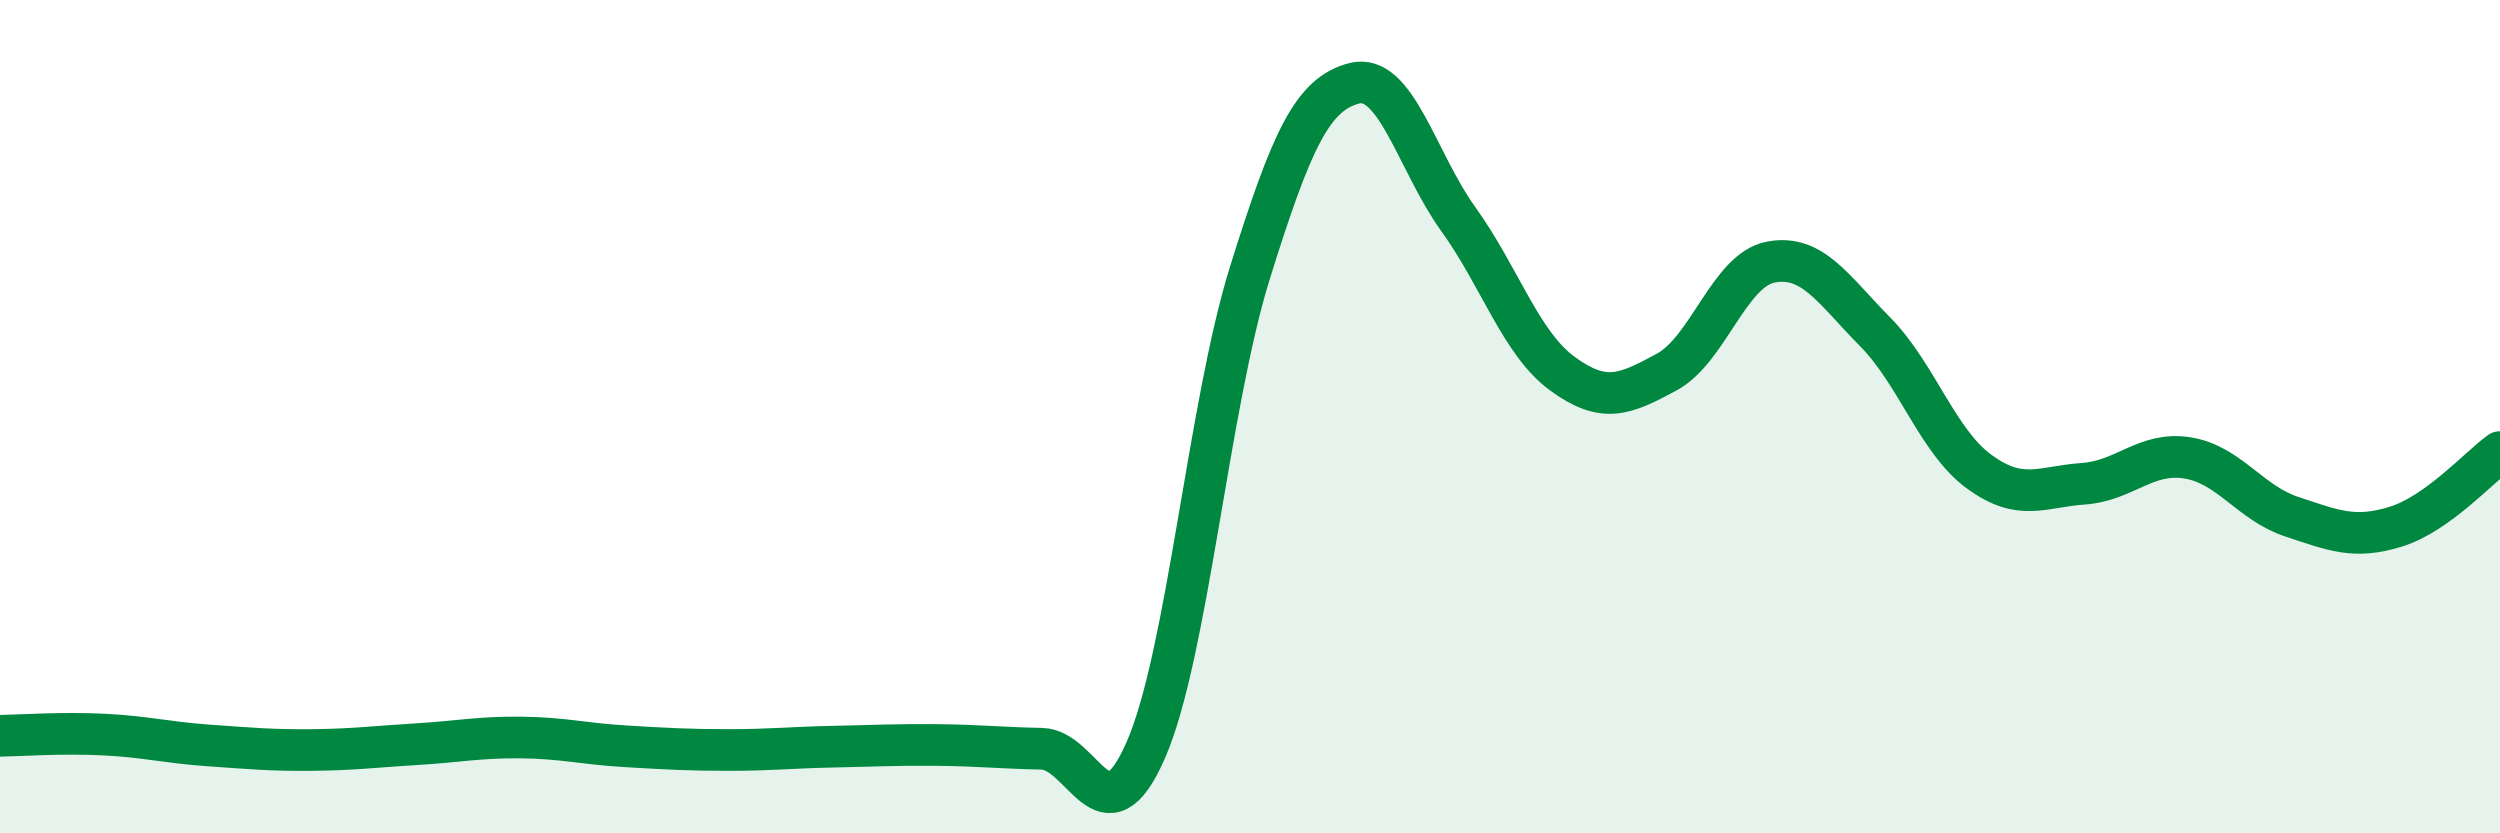 
    <svg width="60" height="20" viewBox="0 0 60 20" xmlns="http://www.w3.org/2000/svg">
      <path
        d="M 0,17.66 C 0.5,17.65 1.5,17.58 2.5,17.63 C 3.5,17.68 4,17.82 5,17.89 C 6,17.96 6.5,18.01 7.5,18 C 8.5,17.99 9,17.92 10,17.86 C 11,17.8 11.5,17.69 12.5,17.7 C 13.5,17.71 14,17.85 15,17.91 C 16,17.97 16.5,18 17.5,18 C 18.5,18 19,17.94 20,17.92 C 21,17.9 21.5,17.87 22.5,17.88 C 23.5,17.89 24,17.95 25,17.97 C 26,17.99 26.5,20.29 27.5,18 C 28.5,15.71 29,9.74 30,6.54 C 31,3.34 31.5,2.26 32.5,2 C 33.5,1.74 34,3.87 35,5.26 C 36,6.65 36.5,8.24 37.5,8.97 C 38.5,9.7 39,9.47 40,8.93 C 41,8.39 41.5,6.48 42.5,6.29 C 43.5,6.1 44,6.95 45,7.96 C 46,8.97 46.5,10.59 47.5,11.32 C 48.5,12.05 49,11.68 50,11.61 C 51,11.54 51.5,10.83 52.5,10.99 C 53.5,11.15 54,12.07 55,12.4 C 56,12.73 56.5,12.95 57.5,12.64 C 58.5,12.33 59.5,11.21 60,10.85L60 20L0 20Z"
        fill="#008740"
        opacity="0.1"
        stroke-linecap="round"
        stroke-linejoin="round"
      />
      <path
        d="M 0,17.66 C 0.5,17.65 1.5,17.58 2.5,17.63 C 3.5,17.68 4,17.82 5,17.89 C 6,17.96 6.5,18.01 7.5,18 C 8.5,17.99 9,17.92 10,17.86 C 11,17.8 11.5,17.69 12.5,17.7 C 13.5,17.71 14,17.85 15,17.91 C 16,17.97 16.5,18 17.5,18 C 18.5,18 19,17.94 20,17.92 C 21,17.9 21.5,17.87 22.5,17.88 C 23.5,17.89 24,17.95 25,17.97 C 26,17.99 26.5,20.29 27.5,18 C 28.5,15.71 29,9.74 30,6.54 C 31,3.34 31.5,2.26 32.5,2 C 33.5,1.74 34,3.87 35,5.26 C 36,6.65 36.5,8.24 37.5,8.97 C 38.5,9.7 39,9.47 40,8.93 C 41,8.39 41.5,6.48 42.5,6.29 C 43.5,6.1 44,6.95 45,7.96 C 46,8.97 46.5,10.59 47.5,11.32 C 48.5,12.05 49,11.68 50,11.61 C 51,11.54 51.5,10.83 52.5,10.99 C 53.5,11.15 54,12.07 55,12.4 C 56,12.73 56.5,12.95 57.5,12.64 C 58.5,12.33 59.5,11.21 60,10.85"
        stroke="#008740"
        stroke-width="1"
        fill="none"
        stroke-linecap="round"
        stroke-linejoin="round"
      />
    </svg>
  